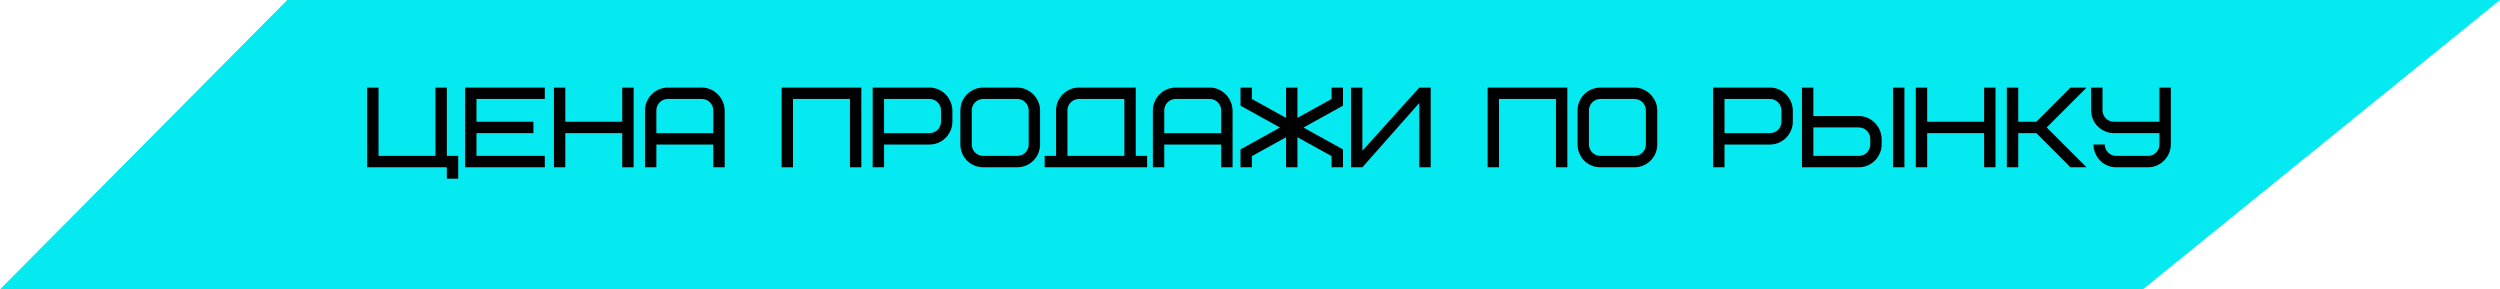 <?xml version="1.0" encoding="UTF-8"?> <svg xmlns="http://www.w3.org/2000/svg" width="527" height="61" viewBox="0 0 527 61" fill="none"><path d="M0 61H451.714L527 0H60.556L0 61Z" fill="#05E9F0"></path><path d="M94.191 18.462V32.862H96.591V37.662H94.191V35.262H77.391V18.462H79.791V32.862H91.791V18.462H94.191ZM100.44 20.862V25.662H112.44V28.062H100.44V32.862H114.84V35.262H98.04V18.462H114.84V20.862H100.44ZM119.166 18.462V25.662H131.166V18.462H133.566V35.262H131.166V28.062H119.166V35.262H116.766V18.462H119.166ZM147.962 20.862H140.762C139.442 20.862 138.362 21.942 138.362 23.262V28.062H150.362V23.262C150.362 21.942 149.282 20.862 147.962 20.862ZM152.762 23.262V35.262H150.362V30.462H138.362V35.262H135.962V23.262C135.962 20.718 138.074 18.462 140.762 18.462H147.962C150.53 18.462 152.69 20.598 152.762 23.262ZM181.566 18.462V35.262H179.166V20.862H167.166V35.262H164.766V18.462H181.566ZM198.362 25.662V23.262C198.362 21.942 197.282 20.862 195.962 20.862H186.362V28.062H195.962C197.282 28.062 198.362 26.982 198.362 25.662ZM200.762 23.262V25.662C200.762 28.206 198.65 30.462 195.962 30.462H186.362V35.262H183.962V18.462H195.962C198.53 18.462 200.69 20.598 200.762 23.262ZM216.848 30.462V23.262C216.848 21.942 215.768 20.862 214.448 20.862H207.248C205.928 20.862 204.848 21.942 204.848 23.262V30.462C204.848 31.782 205.928 32.862 207.248 32.862H214.448C215.768 32.862 216.848 31.782 216.848 30.462ZM219.248 23.262V30.462C219.248 33.102 217.088 35.262 214.448 35.262H207.248C204.584 35.262 202.448 33.126 202.448 30.462V23.262C202.448 20.622 204.608 18.462 207.248 18.462H214.448C216.992 18.462 219.248 20.646 219.248 23.262ZM225.015 23.262V32.862H237.015V20.862H227.415C226.095 20.862 225.015 21.942 225.015 23.262ZM220.215 35.262V32.862H222.615V23.262C222.615 20.718 224.727 18.462 227.415 18.462H239.415V32.862H241.815V35.262H220.215ZM255.024 20.862H247.824C246.504 20.862 245.424 21.942 245.424 23.262V28.062H257.424V23.262C257.424 21.942 256.344 20.862 255.024 20.862ZM259.824 23.262V35.262H257.424V30.462H245.424V35.262H243.024V23.262C243.024 20.718 245.136 18.462 247.824 18.462H255.024C257.592 18.462 259.752 20.598 259.824 23.262ZM271.1 24.846V18.462H273.5V24.846L280.7 20.862V18.462H283.1V22.278L274.772 26.886L283.1 31.494V35.262H280.7V32.91L273.5 28.926V35.262H271.1V28.926L263.9 32.91V35.262H261.5V31.494L269.828 26.886L261.5 22.278V18.462H263.9V20.862L271.1 24.846ZM284.79 35.262V18.462H287.19V31.782L299.19 18.462H301.59V35.262H299.19V21.702L287.19 35.262H284.79ZM330.395 18.462V35.262H327.995V20.862H315.995V35.262H313.595V18.462H330.395ZM346.95 30.462V23.262C346.95 21.942 345.87 20.862 344.55 20.862H337.35C336.03 20.862 334.95 21.942 334.95 23.262V30.462C334.95 31.782 336.03 32.862 337.35 32.862H344.55C345.87 32.862 346.95 31.782 346.95 30.462ZM349.35 23.262V30.462C349.35 33.102 347.19 35.262 344.55 35.262H337.35C334.686 35.262 332.55 33.126 332.55 30.462V23.262C332.55 20.622 334.71 18.462 337.35 18.462H344.55C347.094 18.462 349.35 20.646 349.35 23.262ZM375.526 25.662V23.262C375.526 21.942 374.446 20.862 373.126 20.862H363.526V28.062H373.126C374.446 28.062 375.526 26.982 375.526 25.662ZM377.926 23.262V25.662C377.926 28.206 375.814 30.462 373.126 30.462H363.526V35.262H361.126V18.462H373.126C375.694 18.462 377.854 20.598 377.926 23.262ZM394.252 30.462V29.262C394.252 27.942 393.172 26.862 391.852 26.862H382.252V32.862H391.852C393.172 32.862 394.252 31.782 394.252 30.462ZM396.652 29.262V30.462C396.652 33.006 394.54 35.262 391.852 35.262H379.852V18.462H382.252V24.462H391.852C394.42 24.462 396.58 26.598 396.652 29.262ZM399.052 35.262V18.462H401.452V35.262H399.052ZM406.252 18.462V25.662H418.252V18.462H420.652V35.262H418.252V28.062H406.252V35.262H403.852V18.462H406.252ZM439.848 18.462L431.448 26.862L439.848 35.262H436.464L429.264 28.062H425.448V35.262H423.048V18.462H425.448V25.662H429.264L436.464 18.462H439.848ZM446.088 32.862H452.808C454.128 32.862 455.208 31.782 455.208 30.462V28.062H445.608C443.04 28.062 440.808 25.974 440.808 23.262V18.462H443.208V23.262C443.208 24.582 444.288 25.662 445.608 25.662H455.208V18.462H457.608V30.462C457.608 33.006 455.496 35.262 452.808 35.262H446.088C443.472 35.262 441.36 33.174 441.288 30.462H443.688C443.688 31.782 444.768 32.862 446.088 32.862Z" fill="black"></path></svg> 